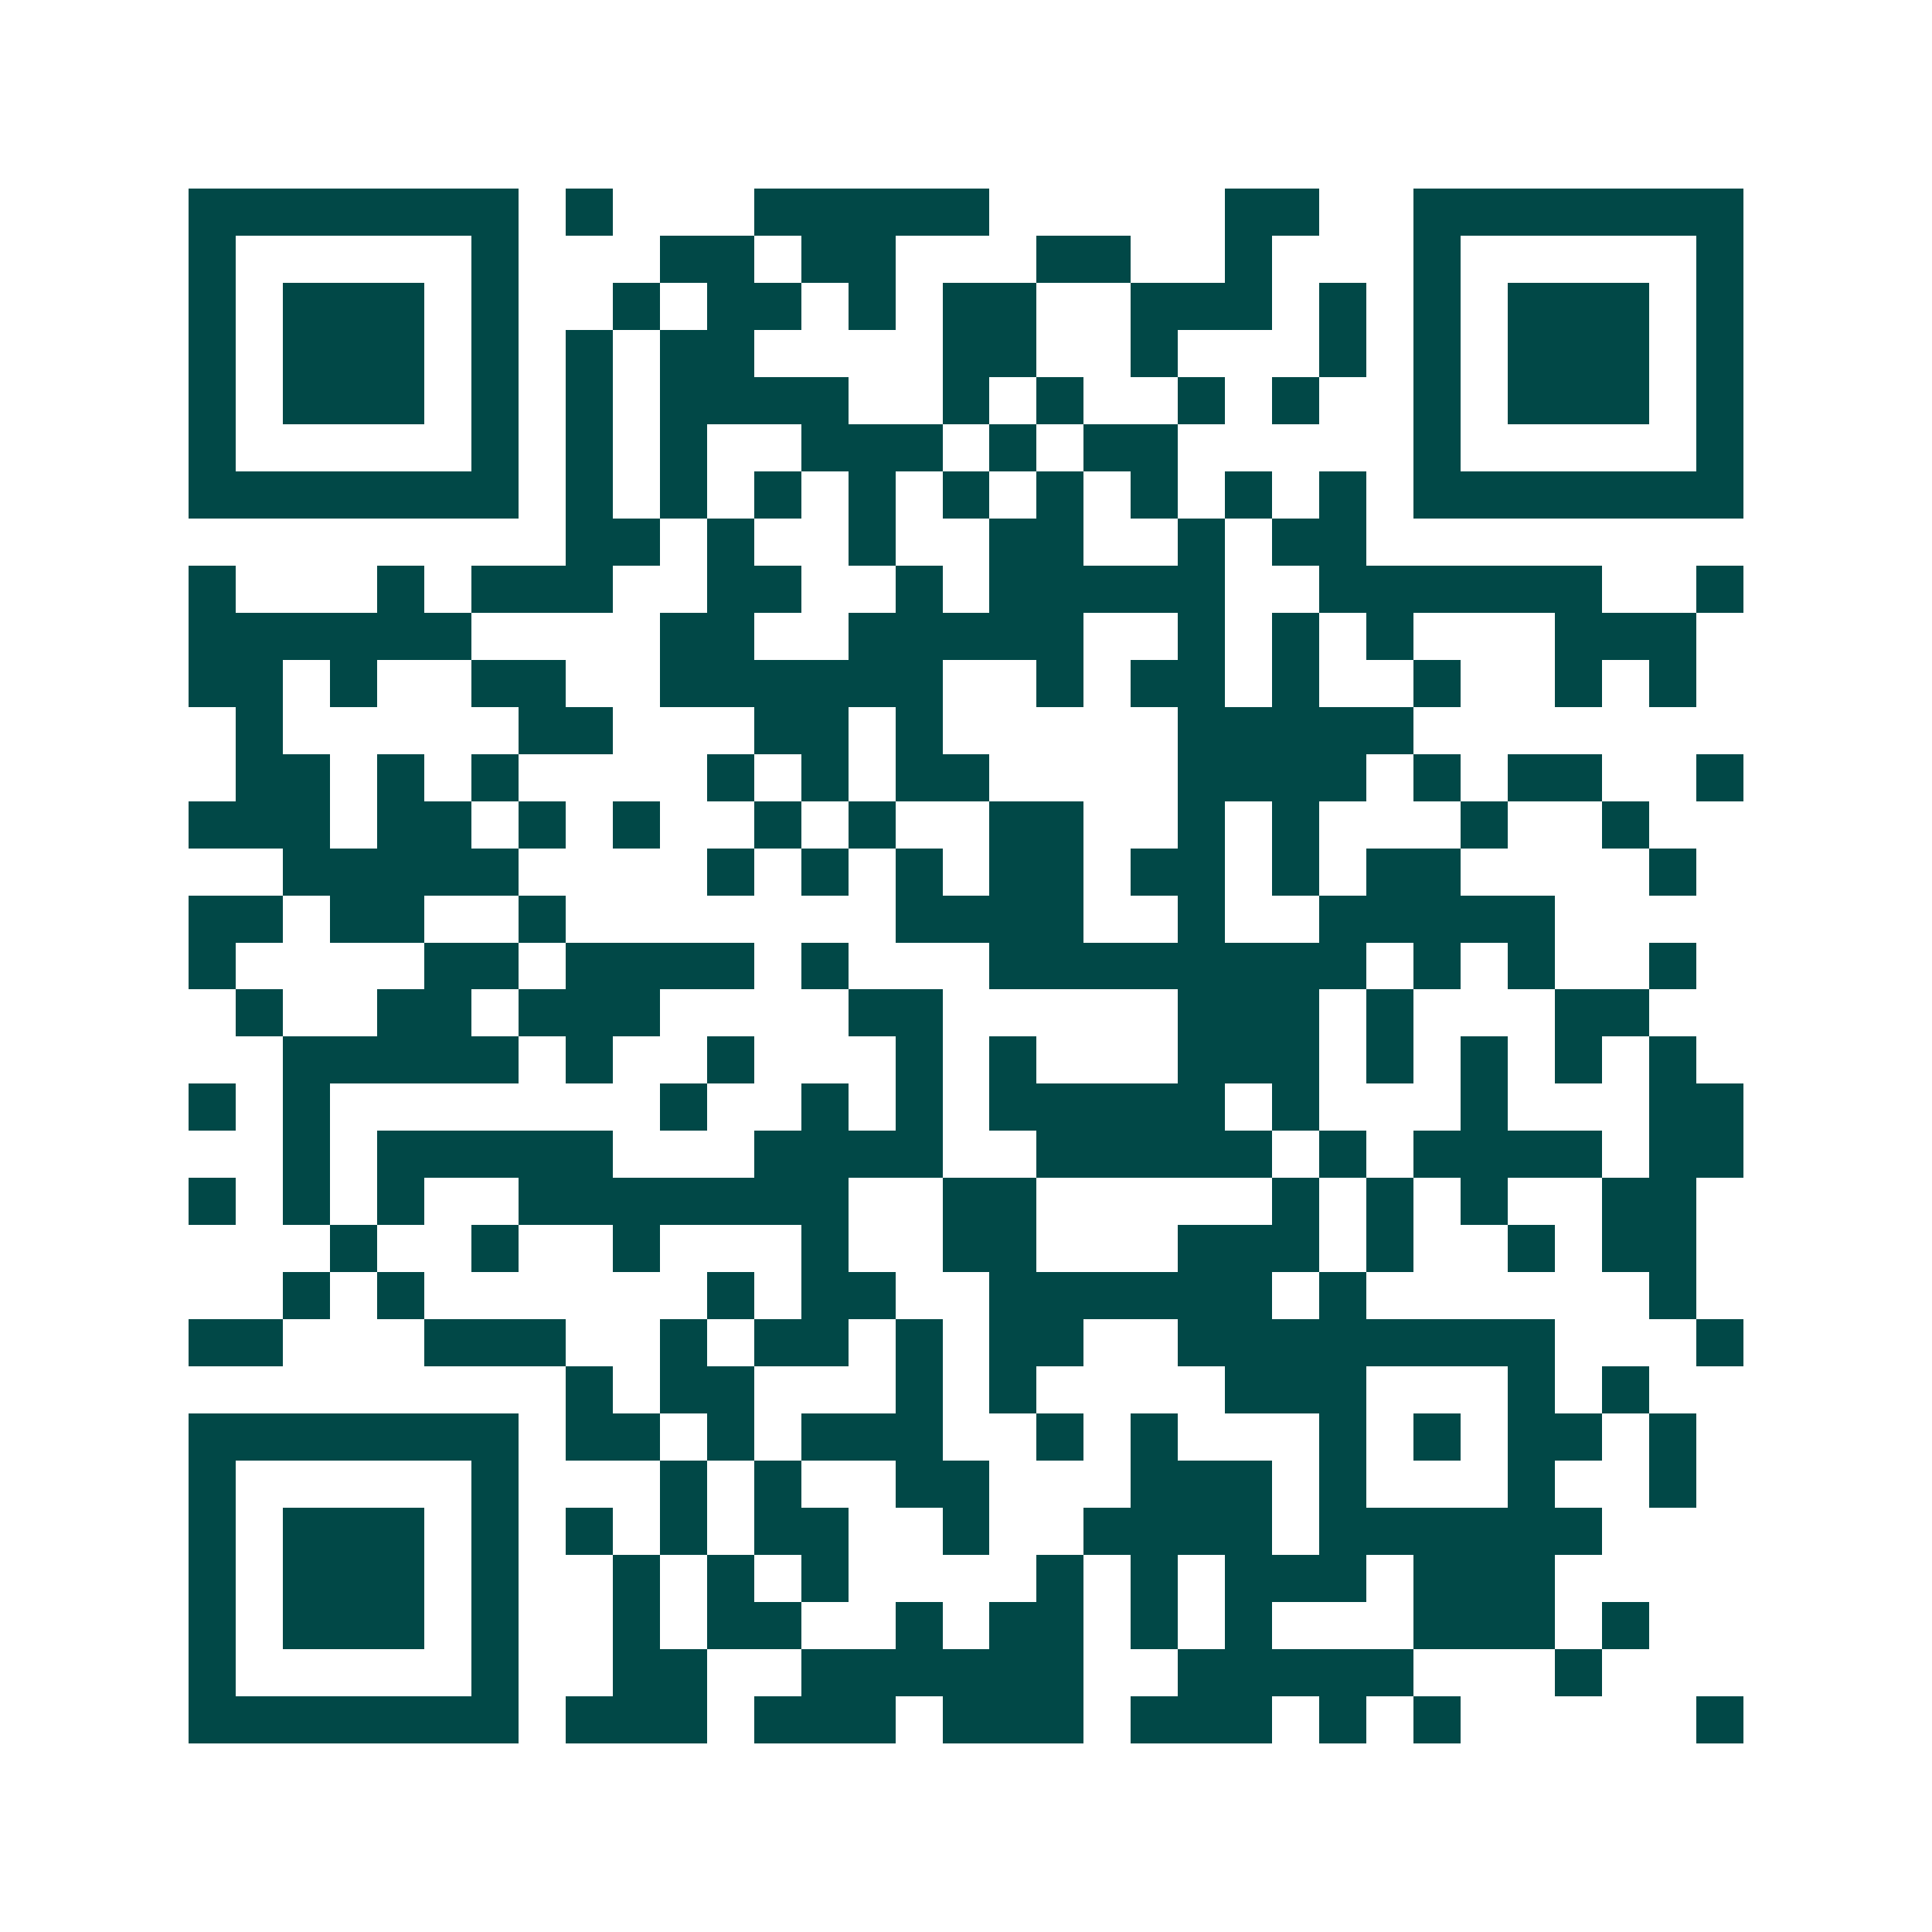 <svg xmlns="http://www.w3.org/2000/svg" width="200" height="200" viewBox="0 0 41 41" shape-rendering="crispEdges"><path fill="#ffffff" d="M0 0h41v41H0z"/><path stroke="#014847" d="M4 4.5h7m1 0h1m3 0h5m5 0h2m2 0h7M4 5.5h1m5 0h1m3 0h2m1 0h2m3 0h2m2 0h1m3 0h1m5 0h1M4 6.5h1m1 0h3m1 0h1m2 0h1m1 0h2m1 0h1m1 0h2m2 0h3m1 0h1m1 0h1m1 0h3m1 0h1M4 7.5h1m1 0h3m1 0h1m1 0h1m1 0h2m4 0h2m2 0h1m3 0h1m1 0h1m1 0h3m1 0h1M4 8.5h1m1 0h3m1 0h1m1 0h1m1 0h4m2 0h1m1 0h1m2 0h1m1 0h1m2 0h1m1 0h3m1 0h1M4 9.5h1m5 0h1m1 0h1m1 0h1m2 0h3m1 0h1m1 0h2m5 0h1m5 0h1M4 10.5h7m1 0h1m1 0h1m1 0h1m1 0h1m1 0h1m1 0h1m1 0h1m1 0h1m1 0h1m1 0h7M12 11.5h2m1 0h1m2 0h1m2 0h2m2 0h1m1 0h2M4 12.5h1m3 0h1m1 0h3m2 0h2m2 0h1m1 0h5m2 0h6m2 0h1M4 13.5h6m4 0h2m2 0h5m2 0h1m1 0h1m1 0h1m3 0h3M4 14.5h2m1 0h1m2 0h2m2 0h6m2 0h1m1 0h2m1 0h1m2 0h1m2 0h1m1 0h1M5 15.5h1m5 0h2m3 0h2m1 0h1m5 0h5M5 16.5h2m1 0h1m1 0h1m4 0h1m1 0h1m1 0h2m4 0h4m1 0h1m1 0h2m2 0h1M4 17.5h3m1 0h2m1 0h1m1 0h1m2 0h1m1 0h1m2 0h2m2 0h1m1 0h1m3 0h1m2 0h1M6 18.5h5m4 0h1m1 0h1m1 0h1m1 0h2m1 0h2m1 0h1m1 0h2m4 0h1M4 19.5h2m1 0h2m2 0h1m7 0h4m2 0h1m2 0h5M4 20.5h1m4 0h2m1 0h4m1 0h1m3 0h8m1 0h1m1 0h1m2 0h1M5 21.5h1m2 0h2m1 0h3m4 0h2m5 0h3m1 0h1m3 0h2M6 22.5h5m1 0h1m2 0h1m3 0h1m1 0h1m3 0h3m1 0h1m1 0h1m1 0h1m1 0h1M4 23.5h1m1 0h1m7 0h1m2 0h1m1 0h1m1 0h5m1 0h1m3 0h1m3 0h2M6 24.5h1m1 0h5m3 0h4m2 0h5m1 0h1m1 0h4m1 0h2M4 25.5h1m1 0h1m1 0h1m2 0h7m2 0h2m5 0h1m1 0h1m1 0h1m2 0h2M7 26.5h1m2 0h1m2 0h1m3 0h1m2 0h2m3 0h3m1 0h1m2 0h1m1 0h2M6 27.5h1m1 0h1m6 0h1m1 0h2m2 0h6m1 0h1m6 0h1M4 28.5h2m3 0h3m2 0h1m1 0h2m1 0h1m1 0h2m2 0h8m3 0h1M12 29.5h1m1 0h2m3 0h1m1 0h1m4 0h3m3 0h1m1 0h1M4 30.5h7m1 0h2m1 0h1m1 0h3m2 0h1m1 0h1m3 0h1m1 0h1m1 0h2m1 0h1M4 31.5h1m5 0h1m3 0h1m1 0h1m2 0h2m3 0h3m1 0h1m3 0h1m2 0h1M4 32.5h1m1 0h3m1 0h1m1 0h1m1 0h1m1 0h2m2 0h1m2 0h4m1 0h6M4 33.5h1m1 0h3m1 0h1m2 0h1m1 0h1m1 0h1m4 0h1m1 0h1m1 0h3m1 0h3M4 34.5h1m1 0h3m1 0h1m2 0h1m1 0h2m2 0h1m1 0h2m1 0h1m1 0h1m3 0h3m1 0h1M4 35.5h1m5 0h1m2 0h2m2 0h6m2 0h5m3 0h1M4 36.5h7m1 0h3m1 0h3m1 0h3m1 0h3m1 0h1m1 0h1m5 0h1"/></svg>
